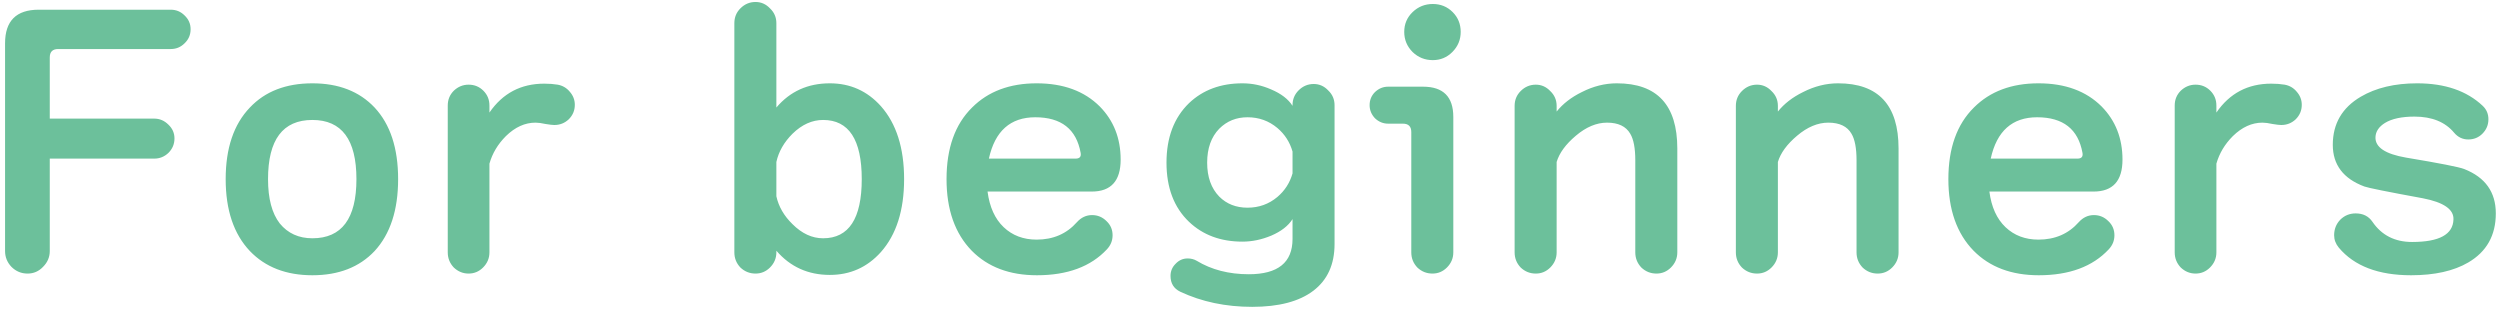 <svg width="476" height="59" viewBox="0 0 476 59" fill="none" xmlns="http://www.w3.org/2000/svg">
<path d="M36.292 5.56C36.292 6.627 35.908 7.523 35.14 8.248C34.415 8.973 33.54 9.336 32.516 9.336H11.076C10.009 9.336 9.476 9.869 9.476 10.936V22.584H29.38C30.404 22.584 31.3 22.968 32.068 23.736C32.836 24.461 33.22 25.336 33.22 26.36C33.22 27.427 32.836 28.344 32.068 29.112C31.3 29.837 30.404 30.2 29.38 30.2H9.476V47.8C9.476 48.952 9.049 49.955 8.196 50.808C7.385 51.661 6.404 52.088 5.252 52.088C4.057 52.088 3.033 51.661 2.18 50.808C1.369 49.955 0.964 48.952 0.964 47.8V8.248C0.964 3.981 3.097 1.848 7.364 1.848H32.516C33.54 1.848 34.415 2.211 35.14 2.936C35.908 3.661 36.292 4.536 36.292 5.56ZM75.802 34.104C75.802 39.992 74.308 44.557 71.322 47.8C68.42 50.872 64.474 52.408 59.481 52.408C54.489 52.408 50.522 50.872 47.578 47.8C44.505 44.557 42.969 39.992 42.969 34.104C42.969 28.216 44.505 23.672 47.578 20.472C50.479 17.4 54.447 15.864 59.481 15.864C64.474 15.864 68.42 17.4 71.322 20.472C74.308 23.672 75.802 28.216 75.802 34.104ZM67.865 34.104C67.865 26.595 65.071 22.84 59.481 22.84C53.849 22.84 51.033 26.595 51.033 34.104C51.033 37.816 51.78 40.632 53.273 42.552C54.809 44.429 56.879 45.368 59.481 45.368C65.071 45.368 67.865 41.613 67.865 34.104ZM109.445 19.96C109.445 21.027 109.061 21.944 108.293 22.712C107.525 23.437 106.607 23.8 105.541 23.8C105.199 23.8 104.645 23.736 103.877 23.608C103.109 23.437 102.469 23.352 101.957 23.352C99.951 23.352 98.074 24.205 96.325 25.912C94.788 27.448 93.743 29.197 93.189 31.16V48.056C93.189 49.165 92.783 50.125 91.972 50.936C91.204 51.704 90.287 52.088 89.221 52.088C88.154 52.088 87.215 51.704 86.404 50.936C85.636 50.125 85.252 49.165 85.252 48.056V20.088C85.252 18.979 85.636 18.04 86.404 17.272C87.215 16.504 88.154 16.12 89.221 16.12C90.33 16.12 91.269 16.504 92.037 17.272C92.805 18.04 93.189 18.979 93.189 20.088V21.432C95.706 17.763 99.183 15.928 103.621 15.928C104.559 15.928 105.413 15.992 106.181 16.12C107.119 16.291 107.887 16.739 108.485 17.464C109.125 18.189 109.445 19.021 109.445 19.96ZM172.141 34.104C172.141 40.035 170.669 44.664 167.725 47.992C165.122 50.893 161.88 52.344 157.997 52.344C153.858 52.344 150.466 50.808 147.821 47.736V48.056C147.821 49.165 147.416 50.125 146.605 50.936C145.837 51.704 144.92 52.088 143.853 52.088C142.744 52.088 141.784 51.704 140.973 50.936C140.205 50.125 139.821 49.165 139.821 48.056V4.408C139.821 3.299 140.205 2.36 140.973 1.592C141.784 0.781 142.744 0.376 143.853 0.376C144.92 0.376 145.837 0.781 146.605 1.592C147.416 2.36 147.821 3.299 147.821 4.408V20.472C150.424 17.4 153.816 15.864 157.997 15.864C161.88 15.864 165.122 17.315 167.725 20.216C170.669 23.544 172.141 28.173 172.141 34.104ZM164.077 34.104C164.077 26.595 161.624 22.84 156.717 22.84C154.626 22.84 152.685 23.715 150.893 25.464C149.272 27.085 148.248 28.877 147.821 30.84V37.368C148.248 39.331 149.272 41.101 150.893 42.68C152.685 44.472 154.626 45.368 156.717 45.368C161.624 45.368 164.077 41.613 164.077 34.104ZM213.372 30.392C213.372 34.445 211.537 36.472 207.868 36.472H188.028C188.412 39.416 189.436 41.677 191.1 43.256C192.764 44.835 194.854 45.624 197.372 45.624C200.529 45.624 203.089 44.515 205.052 42.296C205.862 41.4 206.822 40.952 207.932 40.952C208.998 40.952 209.916 41.336 210.684 42.104C211.452 42.829 211.836 43.725 211.836 44.792C211.836 45.816 211.473 46.712 210.748 47.48C207.676 50.765 203.238 52.408 197.436 52.408C192.23 52.408 188.092 50.851 185.02 47.736C181.82 44.451 180.22 39.907 180.22 34.104C180.22 28.216 181.841 23.672 185.084 20.472C188.156 17.4 192.252 15.864 197.372 15.864C202.449 15.864 206.46 17.336 209.404 20.28C212.049 22.968 213.372 26.339 213.372 30.392ZM205.756 29.112C204.945 24.589 202.065 22.328 197.116 22.328C192.38 22.328 189.436 24.952 188.284 30.2H204.796C205.564 30.2 205.884 29.837 205.756 29.112ZM254.099 46.456C254.099 50.339 252.755 53.304 250.067 55.352C247.379 57.4 243.496 58.424 238.419 58.424C233.384 58.424 228.819 57.464 224.723 55.544C223.486 54.947 222.867 53.944 222.867 52.536C222.867 51.64 223.187 50.872 223.827 50.232C224.467 49.549 225.235 49.208 226.131 49.208C226.771 49.208 227.347 49.357 227.859 49.656C230.675 51.363 233.982 52.216 237.779 52.216C243.326 52.216 246.099 49.976 246.099 45.496V41.72C245.288 43 243.944 44.045 242.067 44.856C240.232 45.624 238.398 46.008 236.563 46.008C232.424 46.008 229.032 44.749 226.387 42.232C223.528 39.501 222.099 35.747 222.099 30.968C222.099 26.189 223.528 22.413 226.387 19.64C229.032 17.123 232.424 15.864 236.563 15.864C238.44 15.864 240.254 16.248 242.003 17.016C243.923 17.827 245.288 18.872 246.099 20.152V20.024C246.099 18.915 246.483 17.976 247.251 17.208C248.062 16.397 249.022 15.992 250.131 15.992C251.198 15.992 252.115 16.397 252.883 17.208C253.694 17.976 254.099 18.915 254.099 20.024V46.456ZM246.099 33.016V28.856C245.587 27.064 244.627 25.571 243.219 24.376C241.598 23.011 239.699 22.328 237.523 22.328C235.39 22.328 233.598 23.053 232.147 24.504C230.611 26.083 229.843 28.237 229.843 30.968C229.843 33.699 230.611 35.853 232.147 37.432C233.555 38.84 235.347 39.544 237.523 39.544C239.699 39.544 241.598 38.861 243.219 37.496C244.627 36.301 245.587 34.808 246.099 33.016ZM278.118 6.072C278.118 7.565 277.585 8.845 276.518 9.912C275.494 10.936 274.257 11.448 272.806 11.448C271.313 11.448 270.033 10.936 268.966 9.912C267.899 8.845 267.366 7.565 267.366 6.072C267.366 4.579 267.899 3.32 268.966 2.296C270.033 1.272 271.313 0.76 272.806 0.76C274.299 0.76 275.558 1.272 276.582 2.296C277.606 3.32 278.118 4.579 278.118 6.072ZM276.71 48.056C276.71 49.165 276.305 50.125 275.494 50.936C274.726 51.704 273.809 52.088 272.742 52.088C271.633 52.088 270.673 51.704 269.862 50.936C269.094 50.125 268.71 49.165 268.71 48.056V25.144C268.71 24.077 268.177 23.544 267.11 23.544H264.294C263.355 23.544 262.523 23.203 261.798 22.52C261.115 21.795 260.774 20.963 260.774 20.024C260.774 19.043 261.115 18.211 261.798 17.528C262.523 16.845 263.355 16.504 264.294 16.504H270.95C274.79 16.504 276.71 18.424 276.71 22.264V48.056ZM319.36 48.056C319.36 49.165 318.954 50.125 318.144 50.936C317.376 51.704 316.458 52.088 315.392 52.088C314.282 52.088 313.322 51.704 312.512 50.936C311.744 50.125 311.36 49.165 311.36 48.056V30.52C311.36 28.216 311.04 26.531 310.4 25.464C309.589 24.056 308.117 23.352 305.984 23.352C303.978 23.352 301.994 24.184 300.032 25.848C298.112 27.469 296.896 29.133 296.384 30.84V48.056C296.384 49.165 295.978 50.125 295.168 50.936C294.4 51.704 293.482 52.088 292.416 52.088C291.306 52.088 290.346 51.704 289.536 50.936C288.768 50.125 288.384 49.165 288.384 48.056V20.152C288.384 19.043 288.768 18.104 289.536 17.336C290.346 16.525 291.306 16.12 292.416 16.12C293.482 16.12 294.4 16.525 295.168 17.336C295.978 18.104 296.384 19.043 296.384 20.152V21.24C297.578 19.747 299.178 18.509 301.184 17.528C303.36 16.419 305.578 15.864 307.84 15.864C315.52 15.864 319.36 20.003 319.36 28.28V48.056ZM361.485 48.056C361.485 49.165 361.079 50.125 360.269 50.936C359.501 51.704 358.583 52.088 357.517 52.088C356.407 52.088 355.447 51.704 354.637 50.936C353.869 50.125 353.485 49.165 353.485 48.056V30.52C353.485 28.216 353.165 26.531 352.525 25.464C351.714 24.056 350.242 23.352 348.109 23.352C346.103 23.352 344.119 24.184 342.157 25.848C340.237 27.469 339.021 29.133 338.509 30.84V48.056C338.509 49.165 338.103 50.125 337.293 50.936C336.525 51.704 335.607 52.088 334.541 52.088C333.431 52.088 332.471 51.704 331.661 50.936C330.893 50.125 330.509 49.165 330.509 48.056V20.152C330.509 19.043 330.893 18.104 331.661 17.336C332.471 16.525 333.431 16.12 334.541 16.12C335.607 16.12 336.525 16.525 337.293 17.336C338.103 18.104 338.509 19.043 338.509 20.152V21.24C339.703 19.747 341.303 18.509 343.309 17.528C345.485 16.419 347.703 15.864 349.965 15.864C357.645 15.864 361.485 20.003 361.485 28.28V48.056ZM404.122 30.392C404.122 34.445 402.287 36.472 398.618 36.472H378.778C379.162 39.416 380.186 41.677 381.85 43.256C383.514 44.835 385.604 45.624 388.122 45.624C391.279 45.624 393.839 44.515 395.802 42.296C396.612 41.4 397.572 40.952 398.682 40.952C399.748 40.952 400.666 41.336 401.434 42.104C402.202 42.829 402.586 43.725 402.586 44.792C402.586 45.816 402.223 46.712 401.498 47.48C398.426 50.765 393.988 52.408 388.186 52.408C382.98 52.408 378.842 50.851 375.77 47.736C372.57 44.451 370.97 39.907 370.97 34.104C370.97 28.216 372.591 23.672 375.834 20.472C378.906 17.4 383.002 15.864 388.122 15.864C393.199 15.864 397.21 17.336 400.154 20.28C402.799 22.968 404.122 26.339 404.122 30.392ZM396.506 29.112C395.695 24.589 392.815 22.328 387.866 22.328C383.13 22.328 380.186 24.952 379.034 30.2H395.546C396.314 30.2 396.634 29.837 396.506 29.112ZM438.257 19.96C438.257 21.027 437.873 21.944 437.105 22.712C436.337 23.437 435.42 23.8 434.353 23.8C434.012 23.8 433.457 23.736 432.689 23.608C431.921 23.437 431.281 23.352 430.769 23.352C428.764 23.352 426.886 24.205 425.137 25.912C423.601 27.448 422.556 29.197 422.001 31.16V48.056C422.001 49.165 421.596 50.125 420.785 50.936C420.017 51.704 419.1 52.088 418.033 52.088C416.966 52.088 416.028 51.704 415.217 50.936C414.449 50.125 414.065 49.165 414.065 48.056V20.088C414.065 18.979 414.449 18.04 415.217 17.272C416.028 16.504 416.966 16.12 418.033 16.12C419.142 16.12 420.081 16.504 420.849 17.272C421.617 18.04 422.001 18.979 422.001 20.088V21.432C424.518 17.763 427.996 15.928 432.433 15.928C433.372 15.928 434.225 15.992 434.993 16.12C435.932 16.291 436.7 16.739 437.297 17.464C437.937 18.189 438.257 19.021 438.257 19.96ZM475.203 40.632C475.203 44.813 473.454 47.928 469.955 49.976C467.182 51.597 463.555 52.408 459.075 52.408C452.846 52.408 448.259 50.659 445.315 47.16C444.718 46.435 444.419 45.645 444.419 44.792C444.419 43.64 444.803 42.659 445.571 41.848C446.382 41.037 447.363 40.632 448.515 40.632C449.923 40.632 450.99 41.165 451.715 42.232C453.464 44.792 455.982 46.072 459.267 46.072C464.43 46.072 467.054 44.643 467.139 41.784C467.224 39.864 465.283 38.52 461.315 37.752C454.574 36.515 450.862 35.768 450.179 35.512C446.168 34.019 444.163 31.373 444.163 27.576C444.163 23.565 445.934 20.515 449.475 18.424C452.376 16.717 455.96 15.864 460.227 15.864C465.518 15.864 469.678 17.293 472.707 20.152C473.432 20.835 473.795 21.688 473.795 22.712C473.795 23.779 473.411 24.696 472.643 25.464C471.918 26.189 471.022 26.552 469.955 26.552C468.888 26.552 467.992 26.125 467.267 25.272C465.56 23.224 463.043 22.2 459.715 22.2C457.283 22.2 455.406 22.605 454.083 23.416C452.931 24.141 452.334 25.037 452.291 26.104C452.206 28.024 454.147 29.325 458.115 30.008C464.515 31.075 468.206 31.8 469.187 32.184C473.198 33.763 475.203 36.579 475.203 40.632Z" fill="#6CC09B"/>
</svg>
